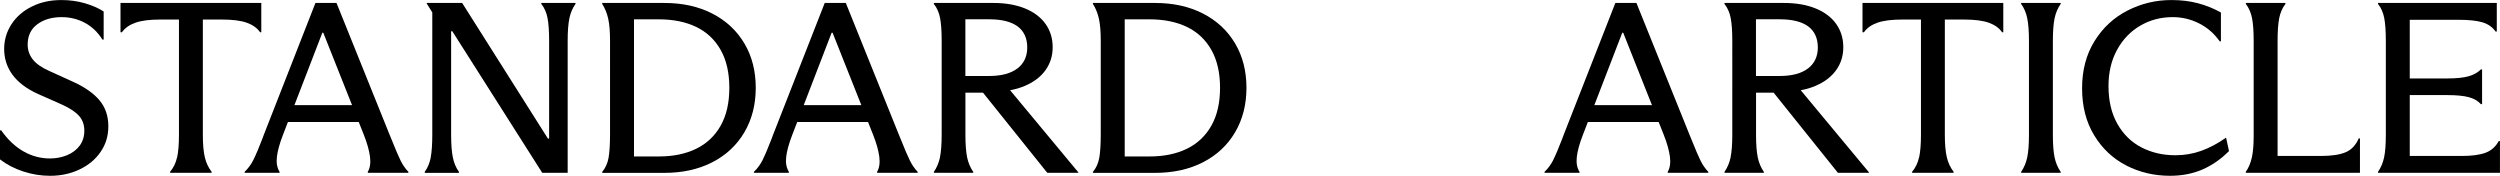 <svg viewBox="0 0 600 42.18" xmlns="http://www.w3.org/2000/svg" data-name="Layer 2" id="Layer_2">
  <g data-name="Layer 1" id="Layer_1-2">
    <g>
      <path d="M5.6,41.16c-2.09-.68-3.96-1.65-5.6-2.9v-6.98h.29c1.56,2.23,3.34,3.91,5.34,5.05,1.99,1.13,4.11,1.7,6.34,1.7,1.49,0,2.86-.26,4.14-.79,1.27-.53,2.28-1.29,3.02-2.29.74-1,1.11-2.2,1.11-3.61s-.43-2.59-1.29-3.55c-.86-.96-2.25-1.87-4.17-2.73l-5.69-2.52c-2.74-1.25-4.77-2.79-6.1-4.61-1.33-1.82-1.99-3.88-1.99-6.19,0-2.15.59-4.13,1.76-5.93,1.17-1.8,2.81-3.22,4.9-4.25,2.09-1.04,4.45-1.55,7.07-1.55,1.96,0,3.82.25,5.6.76,1.78.51,3.29,1.17,4.55,1.99v6.75h-.29c-1.13-1.8-2.55-3.15-4.25-4.05-1.7-.9-3.55-1.35-5.54-1.35-2.39,0-4.34.58-5.87,1.73-1.53,1.15-2.29,2.77-2.29,4.84,0,1.33.4,2.51,1.2,3.55.8,1.04,2.12,1.97,3.96,2.79l5.81,2.64c2.82,1.29,4.92,2.78,6.31,4.46,1.39,1.68,2.08,3.74,2.08,6.16s-.62,4.36-1.85,6.16c-1.23,1.8-2.91,3.21-5.05,4.22-2.13,1.02-4.49,1.53-7.07,1.53-2.19,0-4.33-.34-6.42-1.03Z"></path>
      <path d="M42.51,37.78c.29-1.33.44-3.13.44-5.4V4.69h-4.52c-2.5,0-4.48.25-5.93.76-1.45.51-2.52,1.27-3.23,2.29h-.35V.7h33.79v7.04h-.29c-.7-1.02-1.77-1.78-3.2-2.29-1.43-.51-3.41-.76-5.96-.76h-4.58v27.69c0,2.23.16,4.01.47,5.34.31,1.33.86,2.5,1.64,3.52v.23h-9.97v-.23c.82-.98,1.38-2.13,1.67-3.46Z"></path>
      <path d="M60.84,38.31c.57-1.13,1.28-2.82,2.14-5.05.08-.2.13-.33.15-.41.02-.08.07-.21.15-.41L75.71.7h5.05l12.67,31.45c.23.51.45,1.04.65,1.58.86,2.15,1.54,3.75,2.05,4.78.51,1.04,1.13,1.95,1.88,2.73v.23h-9.74v-.23c.55-.94.72-2.15.53-3.64-.2-1.49-.68-3.23-1.47-5.22l-9.74-24.52h-.23l-9.5,24.64c-.78,2.03-1.25,3.76-1.41,5.19-.16,1.43.06,2.61.65,3.55v.23h-8.39v-.23c.86-.82,1.57-1.8,2.14-2.93ZM67.56,25.23h19.6v4.05h-19.6v-4.05Z"></path>
      <path d="M103.37,37.78c.25-1.33.38-3.13.38-5.4V2.99l-1.35-2.17v-.12h8.51l20.59,32.56h.29V9.74c0-2.27-.13-4.07-.38-5.4-.25-1.33-.75-2.46-1.5-3.4v-.23h8.21v.23c-.7.98-1.19,2.13-1.47,3.46-.27,1.33-.41,3.11-.41,5.34v31.74h-6.1L108.56,7.51h-.29v24.88c0,2.23.14,4.02.41,5.37.27,1.35.76,2.51,1.47,3.49v.23h-8.21v-.23c.7-.98,1.18-2.13,1.44-3.46Z"></path>
      <path d="M145.97,4.49c-.29-1.31-.77-2.49-1.44-3.55v-.23h14.9c4.38,0,8.22.85,11.53,2.55,3.31,1.7,5.87,4.09,7.69,7.16,1.82,3.07,2.73,6.62,2.73,10.65s-.91,7.59-2.73,10.68c-1.82,3.09-4.38,5.49-7.69,7.19-3.31,1.7-7.15,2.55-11.53,2.55h-14.9v-.23c.78-.94,1.29-2.07,1.53-3.4.23-1.33.35-3.23.35-5.69V9.8c0-2.23-.15-4-.44-5.31ZM167.09,35.7c2.52-1.23,4.48-3.08,5.87-5.54,1.39-2.46,2.08-5.49,2.08-9.09s-.69-6.63-2.08-9.09c-1.39-2.46-3.34-4.3-5.87-5.52-2.52-1.21-5.51-1.82-8.95-1.82h-5.98v32.91h5.98c3.44,0,6.42-.62,8.95-1.85Z"></path>
      <path d="M183.06,38.31c.57-1.13,1.28-2.82,2.14-5.05.08-.2.13-.33.15-.41.02-.08.07-.21.15-.41L197.94.7h5.05l12.67,31.45c.23.51.45,1.04.65,1.58.86,2.15,1.54,3.75,2.05,4.78.51,1.04,1.13,1.95,1.88,2.73v.23h-9.74v-.23c.55-.94.72-2.15.53-3.64-.2-1.49-.68-3.23-1.47-5.22l-9.74-24.52h-.23l-9.5,24.64c-.78,2.03-1.25,3.76-1.41,5.19-.16,1.43.06,2.61.65,3.55v.23h-8.39v-.23c.86-.82,1.57-1.8,2.14-2.93ZM189.78,25.23h19.6v4.05h-19.6v-4.05Z"></path>
      <path d="M225.59,37.75c.27-1.31.41-3.12.41-5.43V9.68c0-2.23-.13-4.01-.38-5.34-.25-1.33-.75-2.46-1.5-3.4v-.23h14.26c2.93,0,5.48.44,7.63,1.32,2.15.88,3.79,2.12,4.93,3.73,1.13,1.6,1.7,3.46,1.7,5.57s-.58,3.91-1.73,5.52c-1.15,1.6-2.82,2.87-4.99,3.78-2.17.92-4.72,1.38-7.66,1.38l-.7-.12,4.52-.65,16.72,20.12v.12h-7.45l-15.43-19.24h-4.22v10.09c0,2.31.14,4.12.41,5.43.27,1.31.76,2.47,1.47,3.49v.23h-9.45v-.23c.7-1.02,1.19-2.18,1.47-3.49ZM244.19,16.43c1.56-1.21,2.35-2.89,2.35-5.05s-.77-3.91-2.32-5.05c-1.55-1.13-3.82-1.7-6.84-1.7h-5.69v13.61h5.63c3.01,0,5.3-.61,6.86-1.82Z"></path>
      <path d="M263.74,4.49c-.29-1.31-.77-2.49-1.44-3.55v-.23h14.9c4.38,0,8.22.85,11.53,2.55,3.31,1.7,5.87,4.09,7.69,7.16,1.82,3.07,2.73,6.62,2.73,10.65s-.91,7.59-2.73,10.68c-1.82,3.09-4.38,5.49-7.69,7.19-3.31,1.7-7.15,2.55-11.53,2.55h-14.9v-.23c.78-.94,1.29-2.07,1.53-3.4.23-1.33.35-3.23.35-5.69V9.8c0-2.23-.15-4-.44-5.31ZM284.86,35.7c2.52-1.23,4.48-3.08,5.87-5.54,1.39-2.46,2.08-5.49,2.08-9.09s-.69-6.63-2.08-9.09c-1.39-2.46-3.34-4.3-5.87-5.52-2.52-1.21-5.51-1.82-8.95-1.82h-5.98v32.91h5.98c3.44,0,6.42-.62,8.95-1.85Z"></path>
      <path d="M372.81,38.31c.57-1.13,1.28-2.82,2.14-5.05.08-.2.13-.33.15-.41.02-.08.07-.21.15-.41l12.44-31.74h5.05l12.67,31.45c.23.51.45,1.04.65,1.58.86,2.15,1.54,3.75,2.05,4.78.51,1.04,1.13,1.95,1.88,2.73v.23h-9.74v-.23c.55-.94.72-2.15.53-3.64-.2-1.49-.68-3.23-1.47-5.22l-9.74-24.52h-.23l-9.5,24.64c-.78,2.03-1.25,3.76-1.41,5.19-.16,1.43.06,2.61.65,3.55v.23h-8.39v-.23c.86-.82,1.57-1.8,2.14-2.93ZM379.52,25.23h19.6v4.05h-19.6v-4.05Z"></path>
      <path d="M415.34,37.75c.27-1.31.41-3.12.41-5.43V9.68c0-2.23-.13-4.01-.38-5.34-.26-1.33-.75-2.46-1.5-3.4v-.23h14.26c2.93,0,5.48.44,7.63,1.32,2.15.88,3.79,2.12,4.93,3.73,1.13,1.6,1.7,3.46,1.7,5.57s-.58,3.91-1.73,5.52c-1.15,1.6-2.82,2.87-4.99,3.78-2.17.92-4.72,1.38-7.66,1.38l-.7-.12,4.52-.65,16.72,20.12v.12h-7.45l-15.43-19.24h-4.22v10.09c0,2.31.14,4.12.41,5.43.27,1.31.76,2.47,1.47,3.49v.23h-9.45v-.23c.7-1.02,1.19-2.18,1.47-3.49ZM433.93,16.43c1.56-1.21,2.35-2.89,2.35-5.05s-.77-3.91-2.32-5.05c-1.55-1.13-3.82-1.7-6.84-1.7h-5.69v13.61h5.63c3.01,0,5.3-.61,6.86-1.82Z"></path>
      <path d="M460.59,37.78c.29-1.33.44-3.13.44-5.4V4.69h-4.52c-2.5,0-4.48.25-5.93.76-1.45.51-2.52,1.27-3.23,2.29h-.35V.7h33.79v7.04h-.29c-.7-1.02-1.77-1.78-3.2-2.29-1.43-.51-3.41-.76-5.96-.76h-4.58v27.69c0,2.23.16,4.01.47,5.34.31,1.33.86,2.5,1.64,3.52v.23h-9.97v-.23c.82-.98,1.38-2.13,1.67-3.46Z"></path>
      <path d="M486.54,37.75c.27-1.31.41-3.08.41-5.31V9.74c0-2.23-.14-4.01-.41-5.34-.27-1.33-.76-2.48-1.47-3.46v-.23h9.5v.23c-.7.98-1.19,2.13-1.47,3.46-.27,1.33-.41,3.11-.41,5.34v22.71c0,2.23.14,4,.41,5.31.27,1.31.76,2.47,1.47,3.49v.23h-9.5v-.23c.7-1.02,1.19-2.18,1.47-3.49Z"></path>
      <path d="M510.32,39.72c-3.21-1.64-5.78-4.06-7.72-7.25-1.94-3.19-2.9-6.95-2.9-11.29s1-8.12,2.99-11.32c1.99-3.21,4.63-5.65,7.92-7.33,3.29-1.68,6.79-2.52,10.5-2.52,2.31,0,4.43.25,6.37.76,1.94.51,3.78,1.25,5.54,2.23v6.92h-.29c-1.33-1.88-2.98-3.32-4.96-4.31-1.98-1-4.08-1.5-6.31-1.5-2.86,0-5.46.68-7.8,2.05-2.35,1.37-4.2,3.31-5.57,5.81-1.37,2.5-2.05,5.4-2.05,8.68,0,3.52.7,6.53,2.11,9.04,1.41,2.5,3.32,4.39,5.75,5.66,2.43,1.27,5.16,1.91,8.21,1.91,2.15,0,4.21-.35,6.19-1.06,1.97-.7,3.96-1.76,5.96-3.17l.7,3.23c-1.96,1.96-4.09,3.43-6.4,4.43-2.31,1-4.89,1.5-7.74,1.5-3.79,0-7.29-.82-10.5-2.46Z"></path>
      <path d="M540.44,37.84c.29-1.33.44-3.03.44-5.1V9.74c0-2.23-.13-4.01-.38-5.34-.26-1.33-.75-2.48-1.5-3.46v-.23h9.5v.23c-.74.98-1.24,2.13-1.5,3.46-.25,1.33-.38,3.11-.38,5.34v27.69h10.38c2.54,0,4.52-.29,5.93-.88s2.46-1.7,3.17-3.34h.29v8.27h-27.4v-.23c.66-.94,1.14-2.07,1.44-3.4Z"></path>
      <path d="M600,41.48h-29.28v-.23c.7-1.02,1.19-2.18,1.47-3.49.27-1.31.41-3.1.41-5.37V9.74c0-2.27-.13-4.07-.38-5.4-.26-1.33-.75-2.46-1.5-3.4v-.23h28.51v6.86h-.29c-.74-1.06-1.78-1.79-3.11-2.2-1.33-.41-3.29-.62-5.87-.62h-11.62v14.08h8.92c2.27,0,4.01-.18,5.22-.53,1.21-.35,2.19-.9,2.93-1.64h.29v8.33h-.29c-.7-.78-1.67-1.34-2.9-1.67-1.23-.33-2.98-.5-5.25-.5h-8.92v14.61h12.44c2.42,0,4.33-.25,5.72-.76,1.39-.51,2.45-1.45,3.2-2.82h.29v7.63Z"></path>
    </g>
  </g>
</svg>